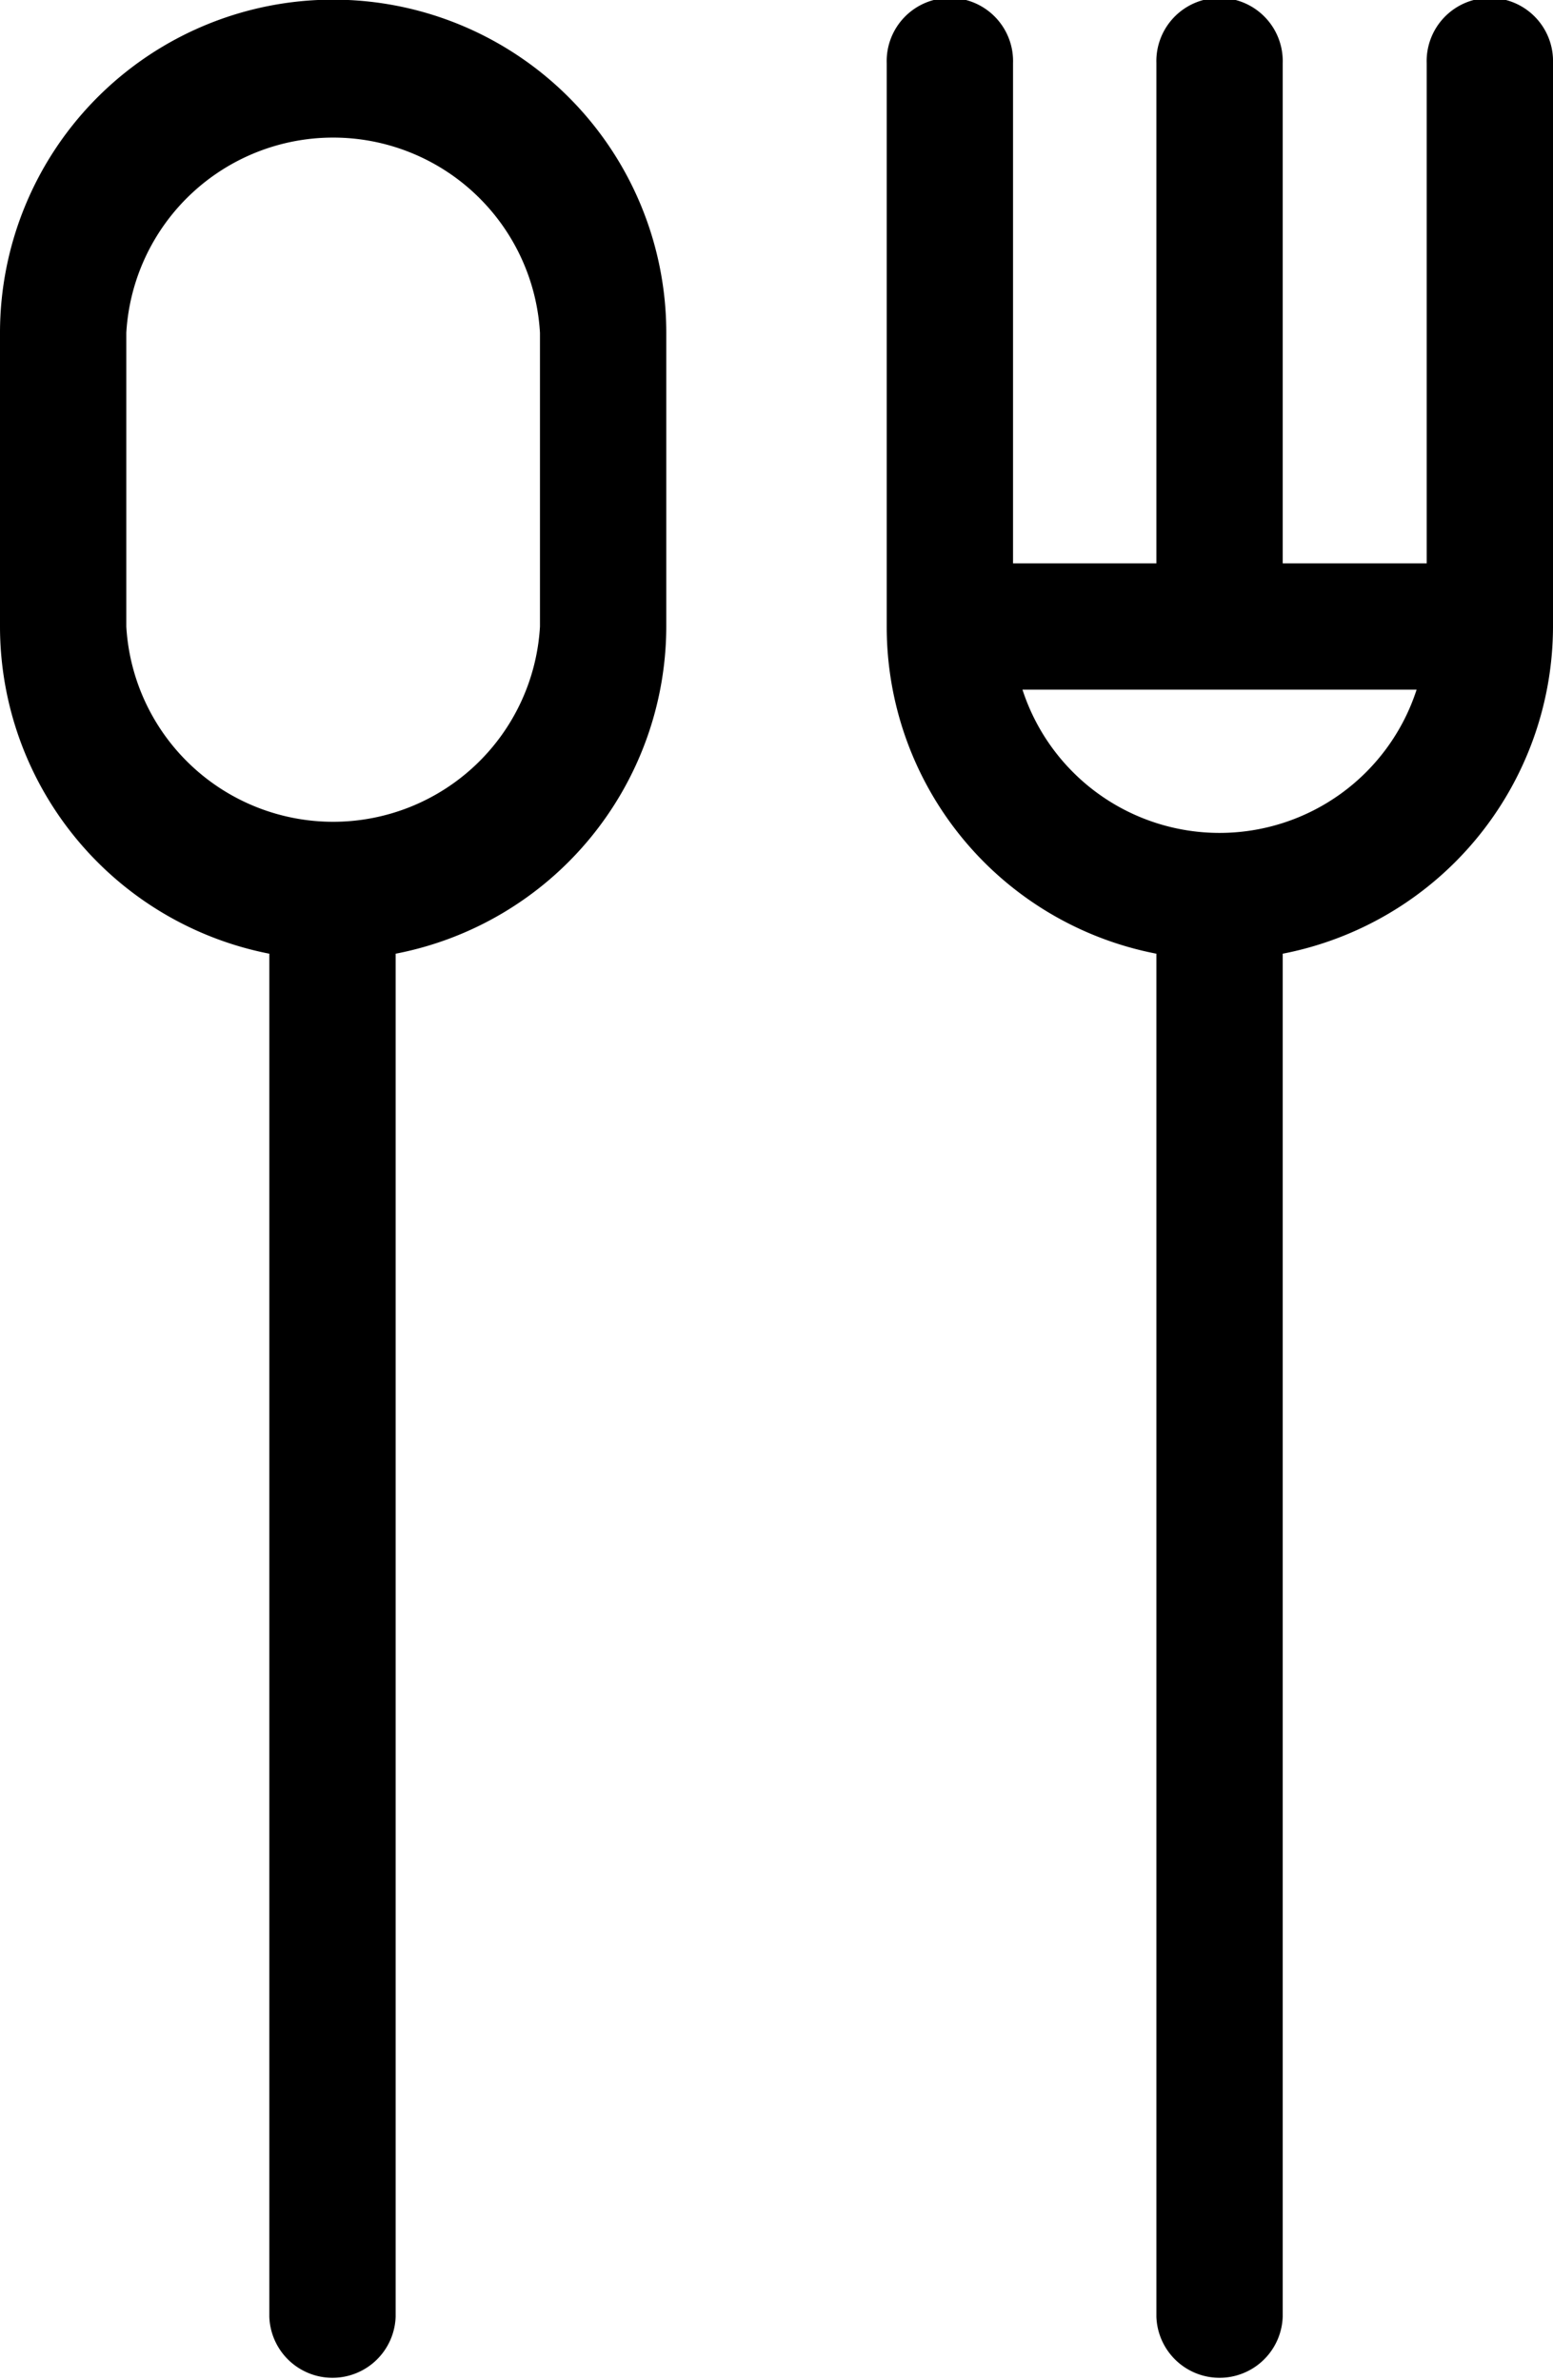 <svg xmlns="http://www.w3.org/2000/svg" width="22.488" height="34.459" viewBox="0 0 22.488 34.459"><path d="M3.9 13.809v19.735a.915.915 0 001.829 0V13.809a4.834 4.834 0 003.919-4.728V4.819a4.824 4.824 0 00-9.648 0v4.253a4.829 4.829 0 003.9 4.737zm-2.071-8.99a3 3 0 015.99 0v4.253a3 3 0 01-5.99 0zm14.916 8.99v19.735a.915.915 0 001.829 0V13.809a4.834 4.834 0 003.914-4.728V.915a.915.915 0 10-1.829 0v7.242h-2.085V.915a.915.915 0 10-1.829 0v7.242h-2.076V.915a.915.915 0 10-1.829 0v8.157a4.82 4.82 0 003.905 4.737zm3.768-3.823a3 3 0 01-5.707 0z"/></svg>